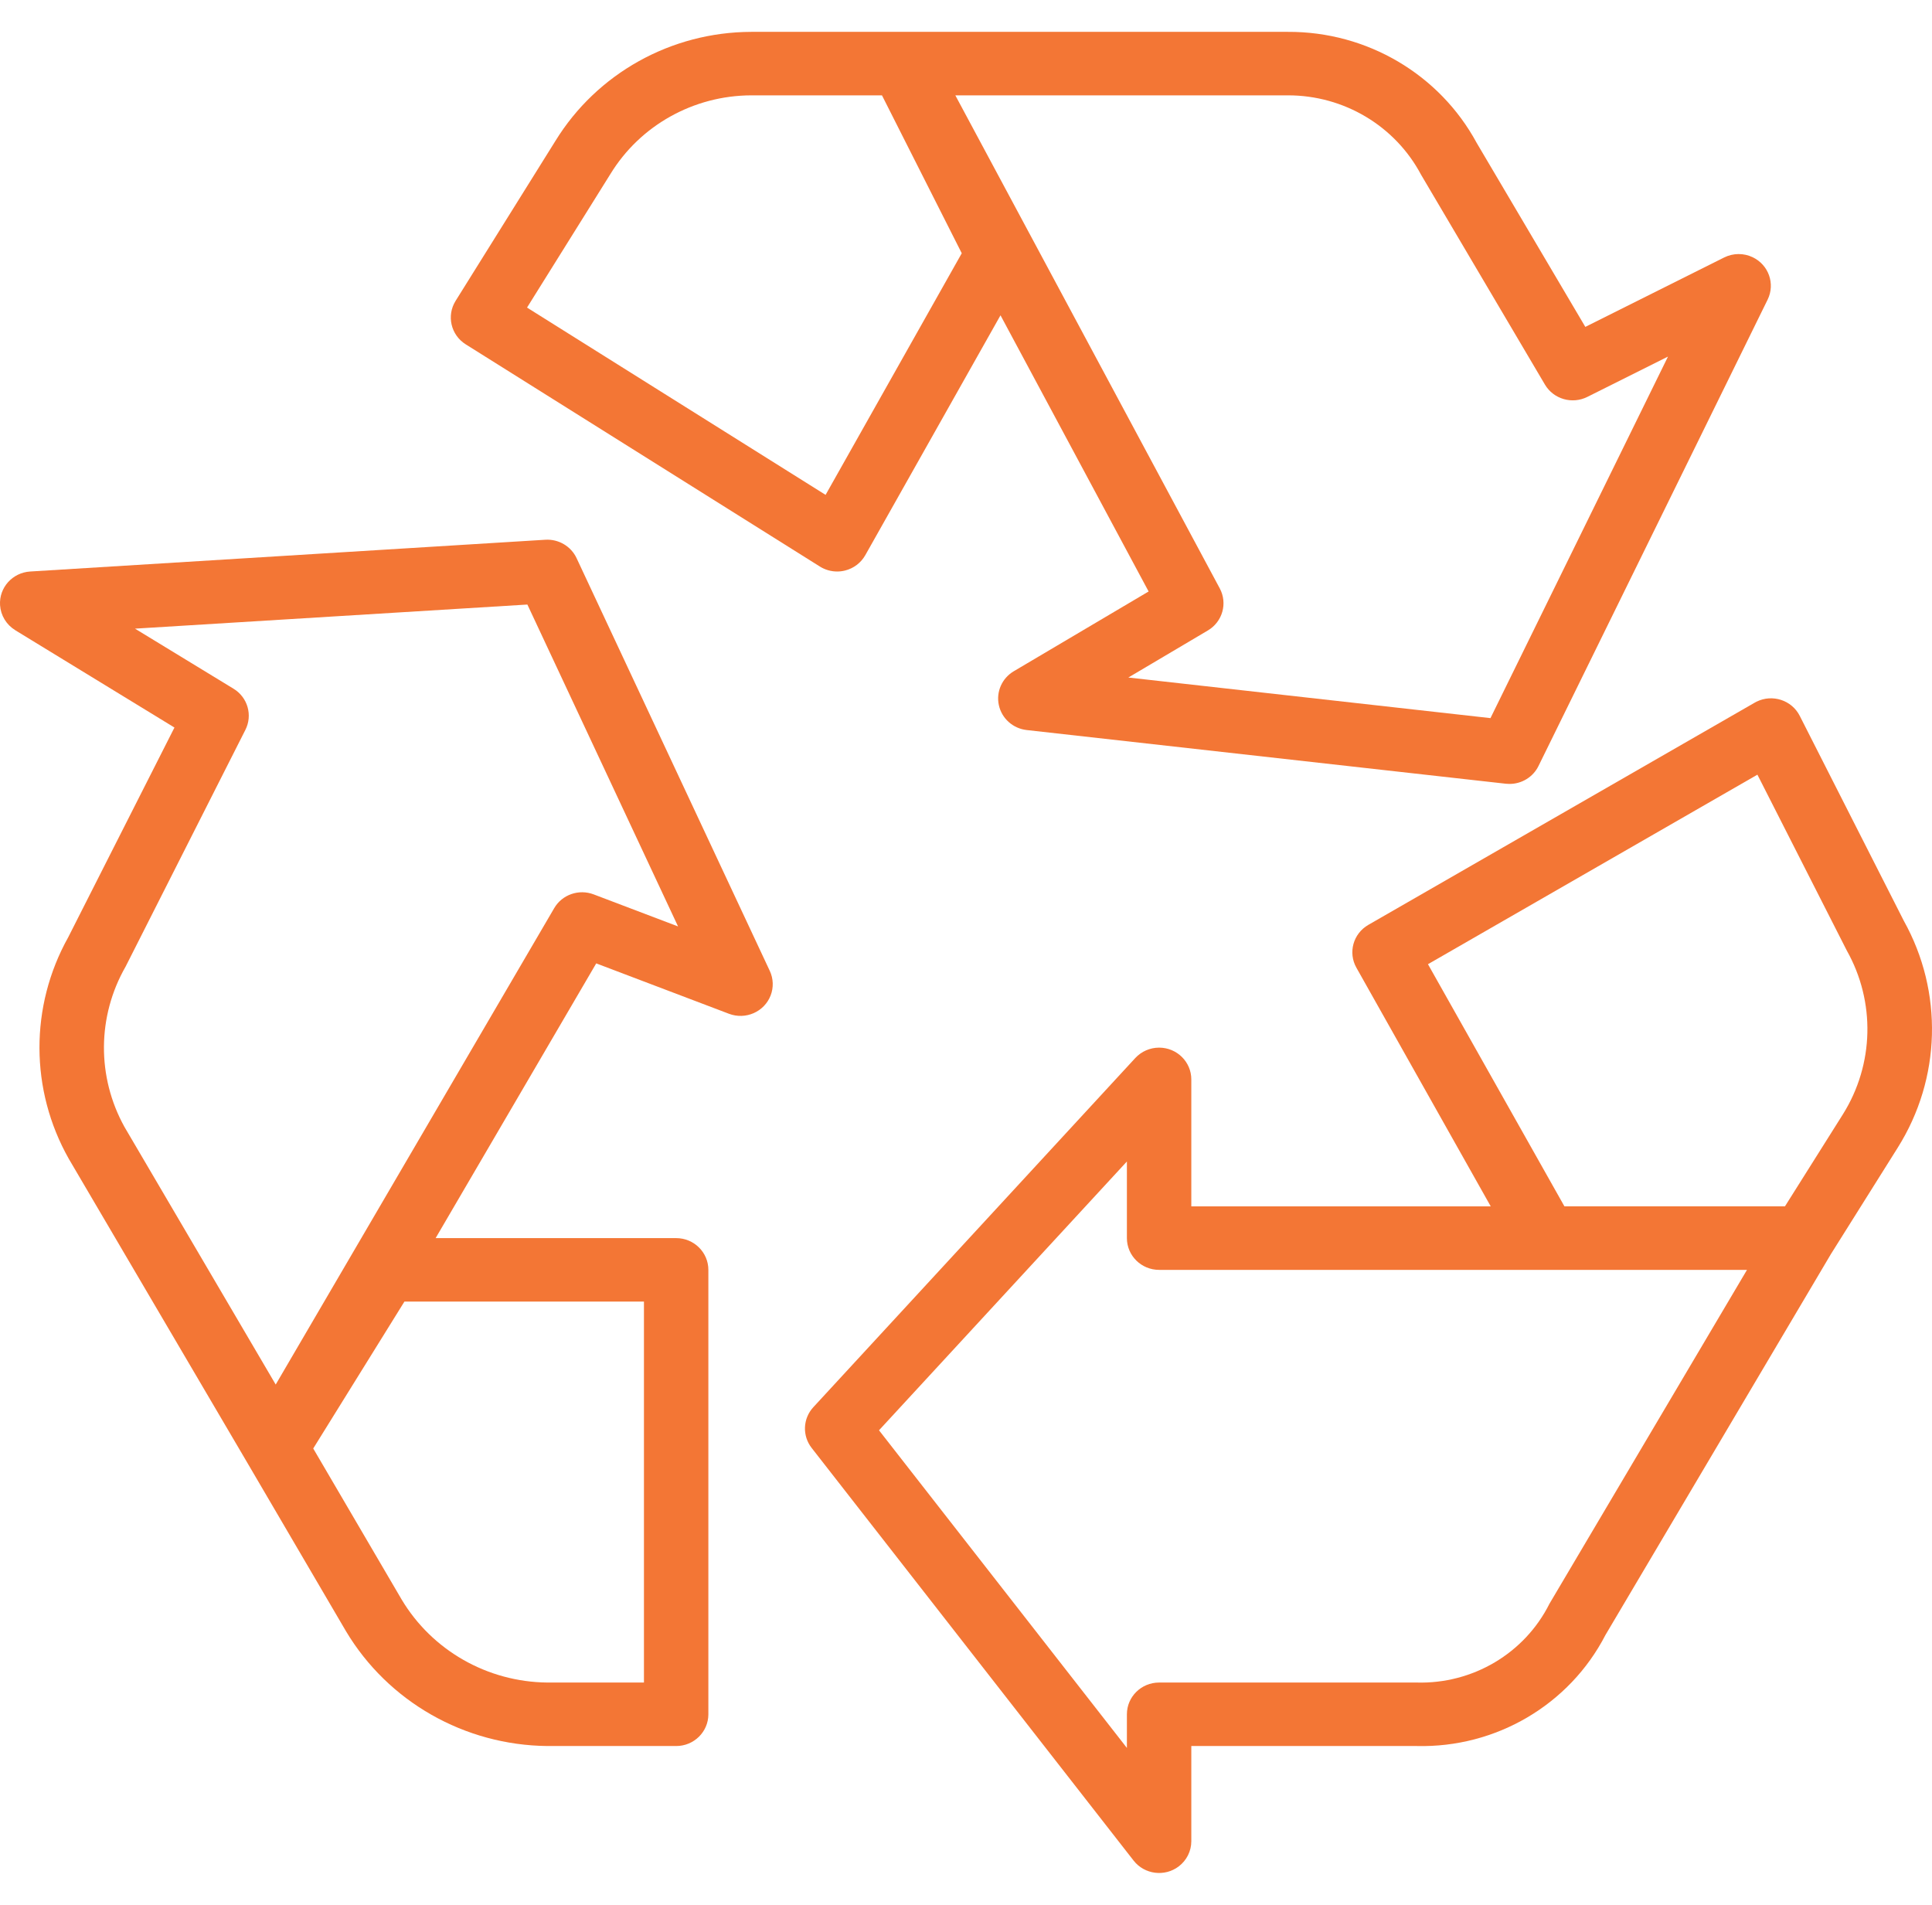 <svg width="71" height="70" viewBox="0 0 71 70" fill="none" xmlns="http://www.w3.org/2000/svg">
<path d="M64.41 9.453C64.078 9.294 63.689 9.298 63.36 9.463L58.26 12.013L54.269 5.254C52.903 2.729 50.232 1.157 47.33 1.171H27.608C24.663 1.178 21.936 2.698 20.41 5.181L16.742 11.058C16.404 11.601 16.57 12.312 17.115 12.654L30.131 20.82C30.32 20.939 30.54 21.002 30.765 21.002C30.863 21.002 30.961 20.99 31.056 20.966C31.372 20.887 31.64 20.683 31.799 20.402L36.768 11.587L42.211 21.736L37.256 24.667C36.821 24.924 36.6 25.427 36.708 25.915C36.815 26.404 37.226 26.771 37.73 26.828L55.34 28.801C55.384 28.806 55.429 28.808 55.474 28.808C55.927 28.808 56.341 28.553 56.538 28.151L64.959 11.012C65.244 10.432 64.999 9.734 64.41 9.453ZM30.34 18.186L19.368 11.303L22.433 6.394C23.527 4.606 25.489 3.51 27.608 3.504H32.412L35.344 9.307L30.34 18.186ZM54.774 26.39L41.466 24.898L44.389 23.168C44.928 22.849 45.119 22.171 44.826 21.623L35.108 3.504H47.33C49.385 3.501 51.271 4.625 52.223 6.42L56.776 14.134C57.092 14.668 57.775 14.865 58.333 14.586L61.298 13.104L54.774 26.39Z" fill="#F37635"/>
<path d="M69.964 33.838L66.14 26.307C65.848 25.731 65.138 25.497 64.553 25.785C64.529 25.796 64.506 25.809 64.484 25.822L50.285 33.988C49.729 34.308 49.534 35.008 49.847 35.562L54.784 44.333H43.78V39.666C43.78 39.022 43.251 38.5 42.597 38.499C42.264 38.499 41.946 38.638 41.721 38.881L29.889 51.713C29.503 52.132 29.478 52.762 29.828 53.21L41.66 68.375C42.059 68.885 42.802 68.98 43.319 68.587C43.609 68.366 43.78 68.025 43.78 67.663V64.164H52.062C54.98 64.235 57.679 62.646 59.001 60.081L67.283 46.089L69.744 42.17C71.336 39.635 71.42 36.451 69.964 33.838ZM56.943 58.933C56.031 60.757 54.124 61.889 52.062 61.831H42.597C41.943 61.831 41.413 62.353 41.413 62.997V64.234L32.303 52.561L41.413 42.683V45.499C41.413 46.143 41.943 46.666 42.597 46.666H64.201L56.943 58.933ZM67.727 40.947L65.597 44.33H57.491L52.477 35.433L64.584 28.468L67.868 34.93C68.927 36.813 68.874 39.114 67.727 40.947Z" fill="#F37635"/>
<path d="M28.289 35.678L21.19 20.513C20.986 20.075 20.529 19.805 20.041 19.835L1.11 21.002C0.458 21.042 -0.038 21.595 0.002 22.238C0.026 22.616 0.234 22.958 0.56 23.158L0.561 23.16L6.411 26.736L2.506 34.445C1.091 36.98 1.099 40.055 2.527 42.583L9.112 53.793L12.713 59.942C14.259 62.532 17.068 64.134 20.116 64.164H24.849C25.502 64.164 26.032 63.642 26.032 62.997V46.666C26.032 46.022 25.502 45.499 24.849 45.499H16.009L21.911 35.403L26.79 37.255C27.4 37.486 28.085 37.186 28.319 36.585C28.434 36.291 28.423 35.964 28.289 35.678ZM23.665 47.832V61.831H20.116C17.911 61.81 15.878 60.651 14.759 58.778L11.511 53.23L14.862 47.832H23.665ZM21.816 32.867C21.272 32.661 20.657 32.876 20.367 33.373L10.132 50.88L4.576 41.416C3.554 39.576 3.569 37.347 4.616 35.521L9.016 26.825C9.292 26.285 9.103 25.626 8.581 25.309L4.961 23.102L19.381 22.216L24.918 34.045L21.816 32.867Z" fill="#F37635"/>
</svg>
